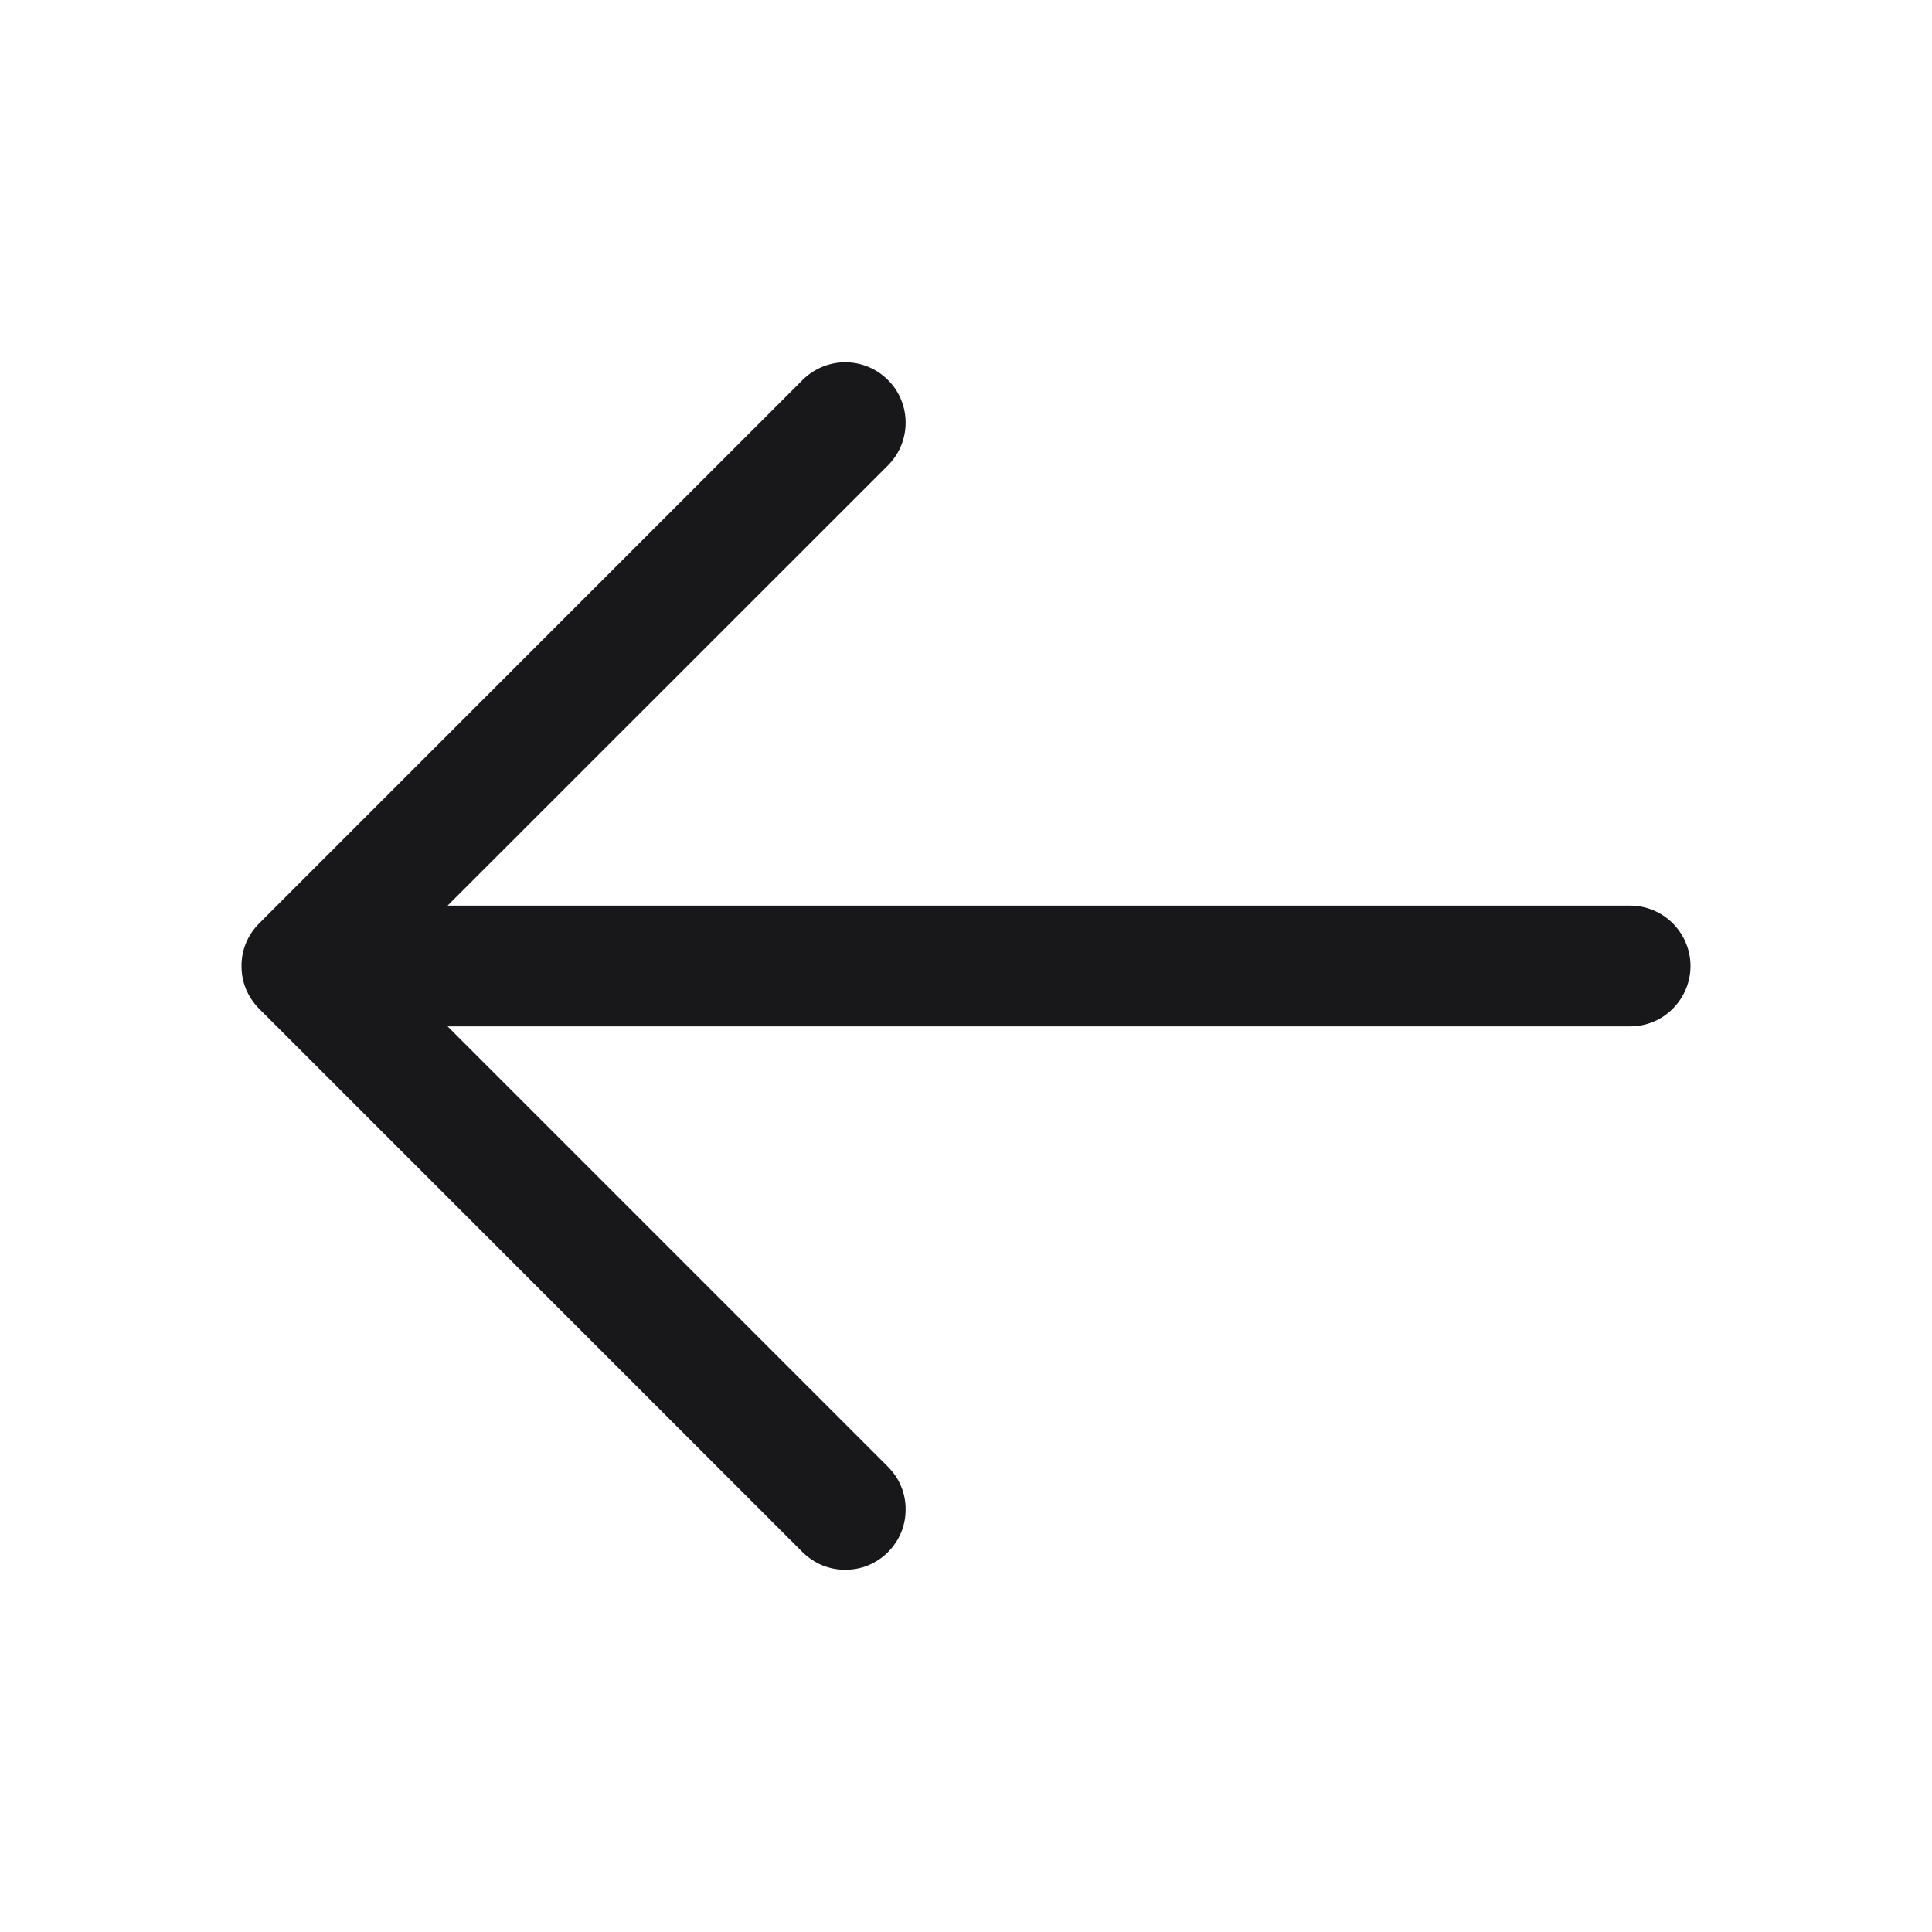 <svg xmlns="http://www.w3.org/2000/svg" width="12" height="12" viewBox="0 0 12 12" fill="none">
  <path d="M10.5 6C10.5 6.1 10.46 6.195 10.39 6.265C10.32 6.336 10.225 6.375 10.125 6.375H2.78L5.515 9.11C5.55 9.145 5.578 9.186 5.597 9.232C5.616 9.277 5.625 9.326 5.625 9.375C5.625 9.424 5.616 9.473 5.597 9.519C5.578 9.564 5.55 9.606 5.515 9.641C5.481 9.675 5.439 9.703 5.394 9.722C5.348 9.741 5.299 9.75 5.25 9.75C5.201 9.75 5.152 9.741 5.106 9.722C5.061 9.703 5.02 9.675 4.985 9.641L1.61 6.266C1.575 6.231 1.547 6.189 1.528 6.144C1.509 6.098 1.5 6.049 1.5 6C1.5 5.951 1.509 5.902 1.528 5.857C1.547 5.811 1.575 5.77 1.61 5.735L4.985 2.36C5.055 2.29 5.151 2.25 5.25 2.25C5.35 2.25 5.445 2.29 5.515 2.36C5.586 2.43 5.625 2.526 5.625 2.625C5.625 2.725 5.586 2.82 5.515 2.891L2.78 5.625H10.125C10.225 5.625 10.32 5.665 10.39 5.735C10.46 5.805 10.5 5.901 10.5 6Z" fill="#18181B"/>
</svg>